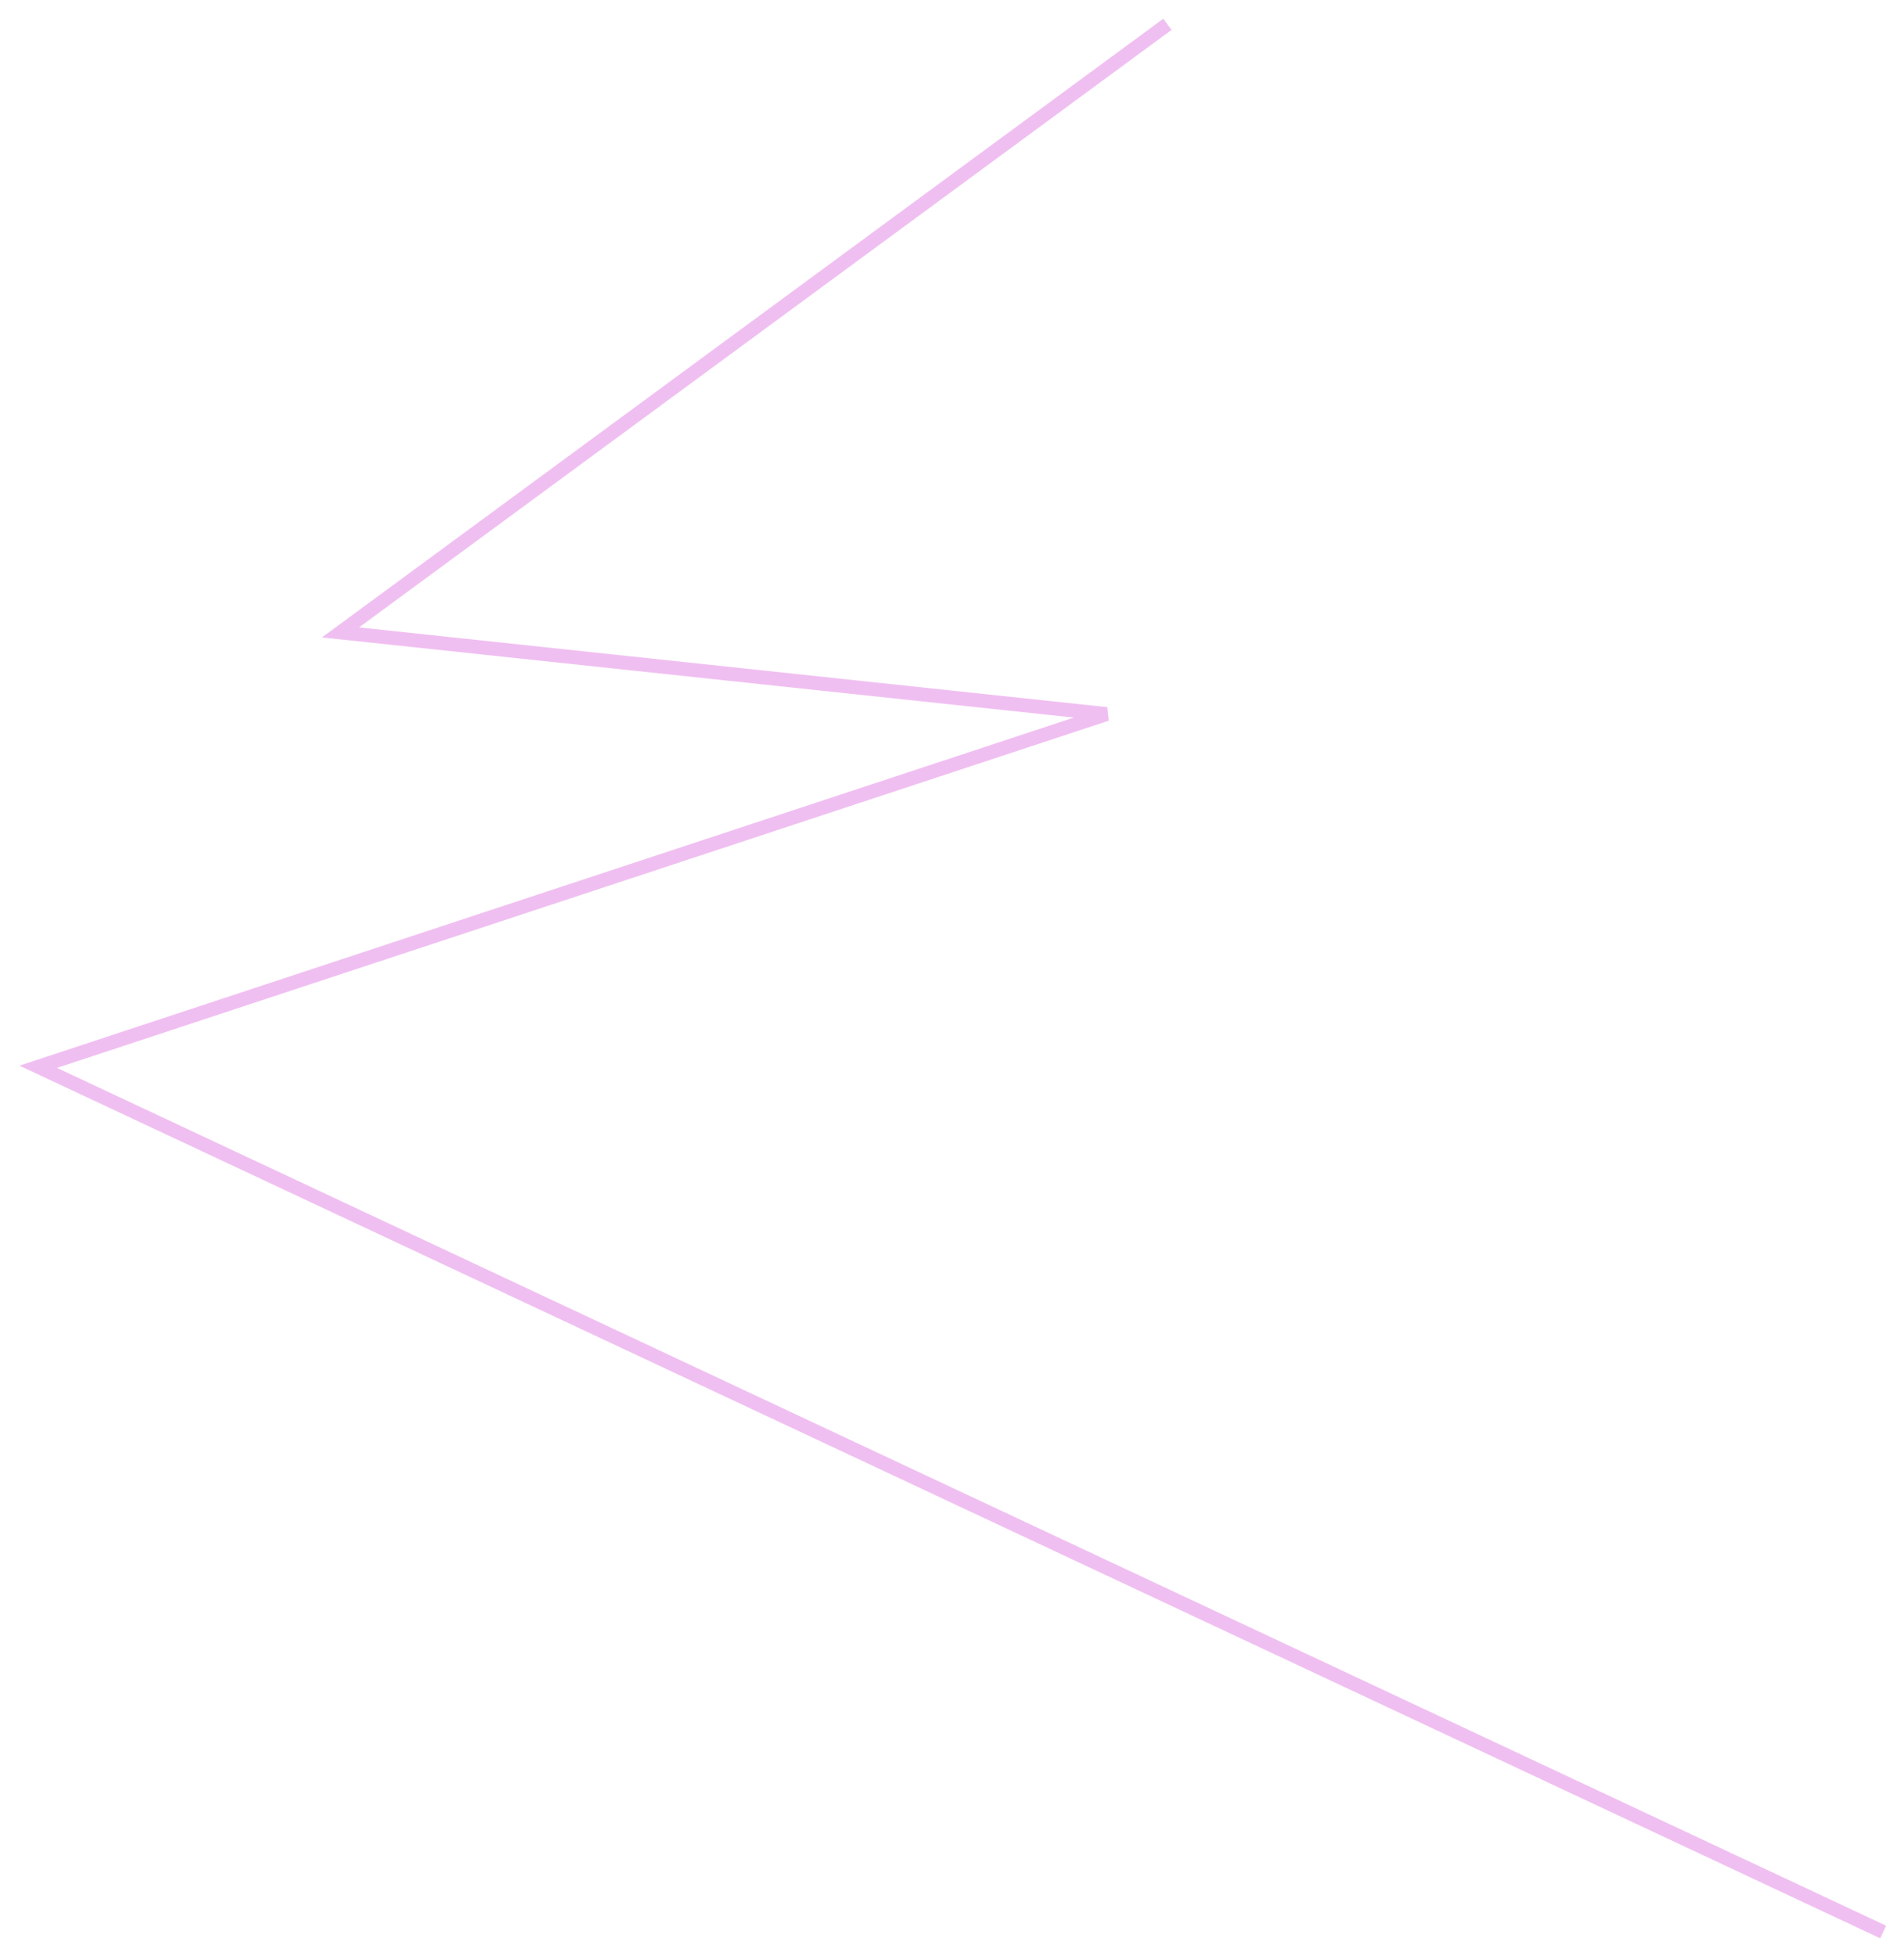 <svg width="548" height="563" viewBox="0 0 548 563" fill="none" xmlns="http://www.w3.org/2000/svg">
<g filter="url(#filter0_d_383_2)">
<path d="M336 7L98 182L318.5 205.5L11 307L542 556" stroke="#F0BFF1" stroke-width="4"/>
</g>
<defs>
<filter id="filter0_d_383_2" x="0.6" y="0.389" width="547.25" height="562.422" filterUnits="userSpaceOnUse" color-interpolation-filters="sRGB">
<feFlood flood-opacity="0" result="BackgroundImageFix"/>
<feColorMatrix in="SourceAlpha" type="matrix" values="0 0 0 0 0 0 0 0 0 0 0 0 0 0 0 0 0 0 127 0" result="hardAlpha"/>
<feOffset/>
<feGaussianBlur stdDeviation="2.5"/>
<feComposite in2="hardAlpha" operator="out"/>
<feColorMatrix type="matrix" values="0 0 0 0 0.931 0 0 0 0 0 0 0 0 0 0.95 0 0 0 1 0"/>
<feBlend mode="normal" in2="BackgroundImageFix" result="effect1_dropShadow_383_2"/>
<feBlend mode="normal" in="SourceGraphic" in2="effect1_dropShadow_383_2" result="shape"/>
</filter>
</defs>
</svg>
